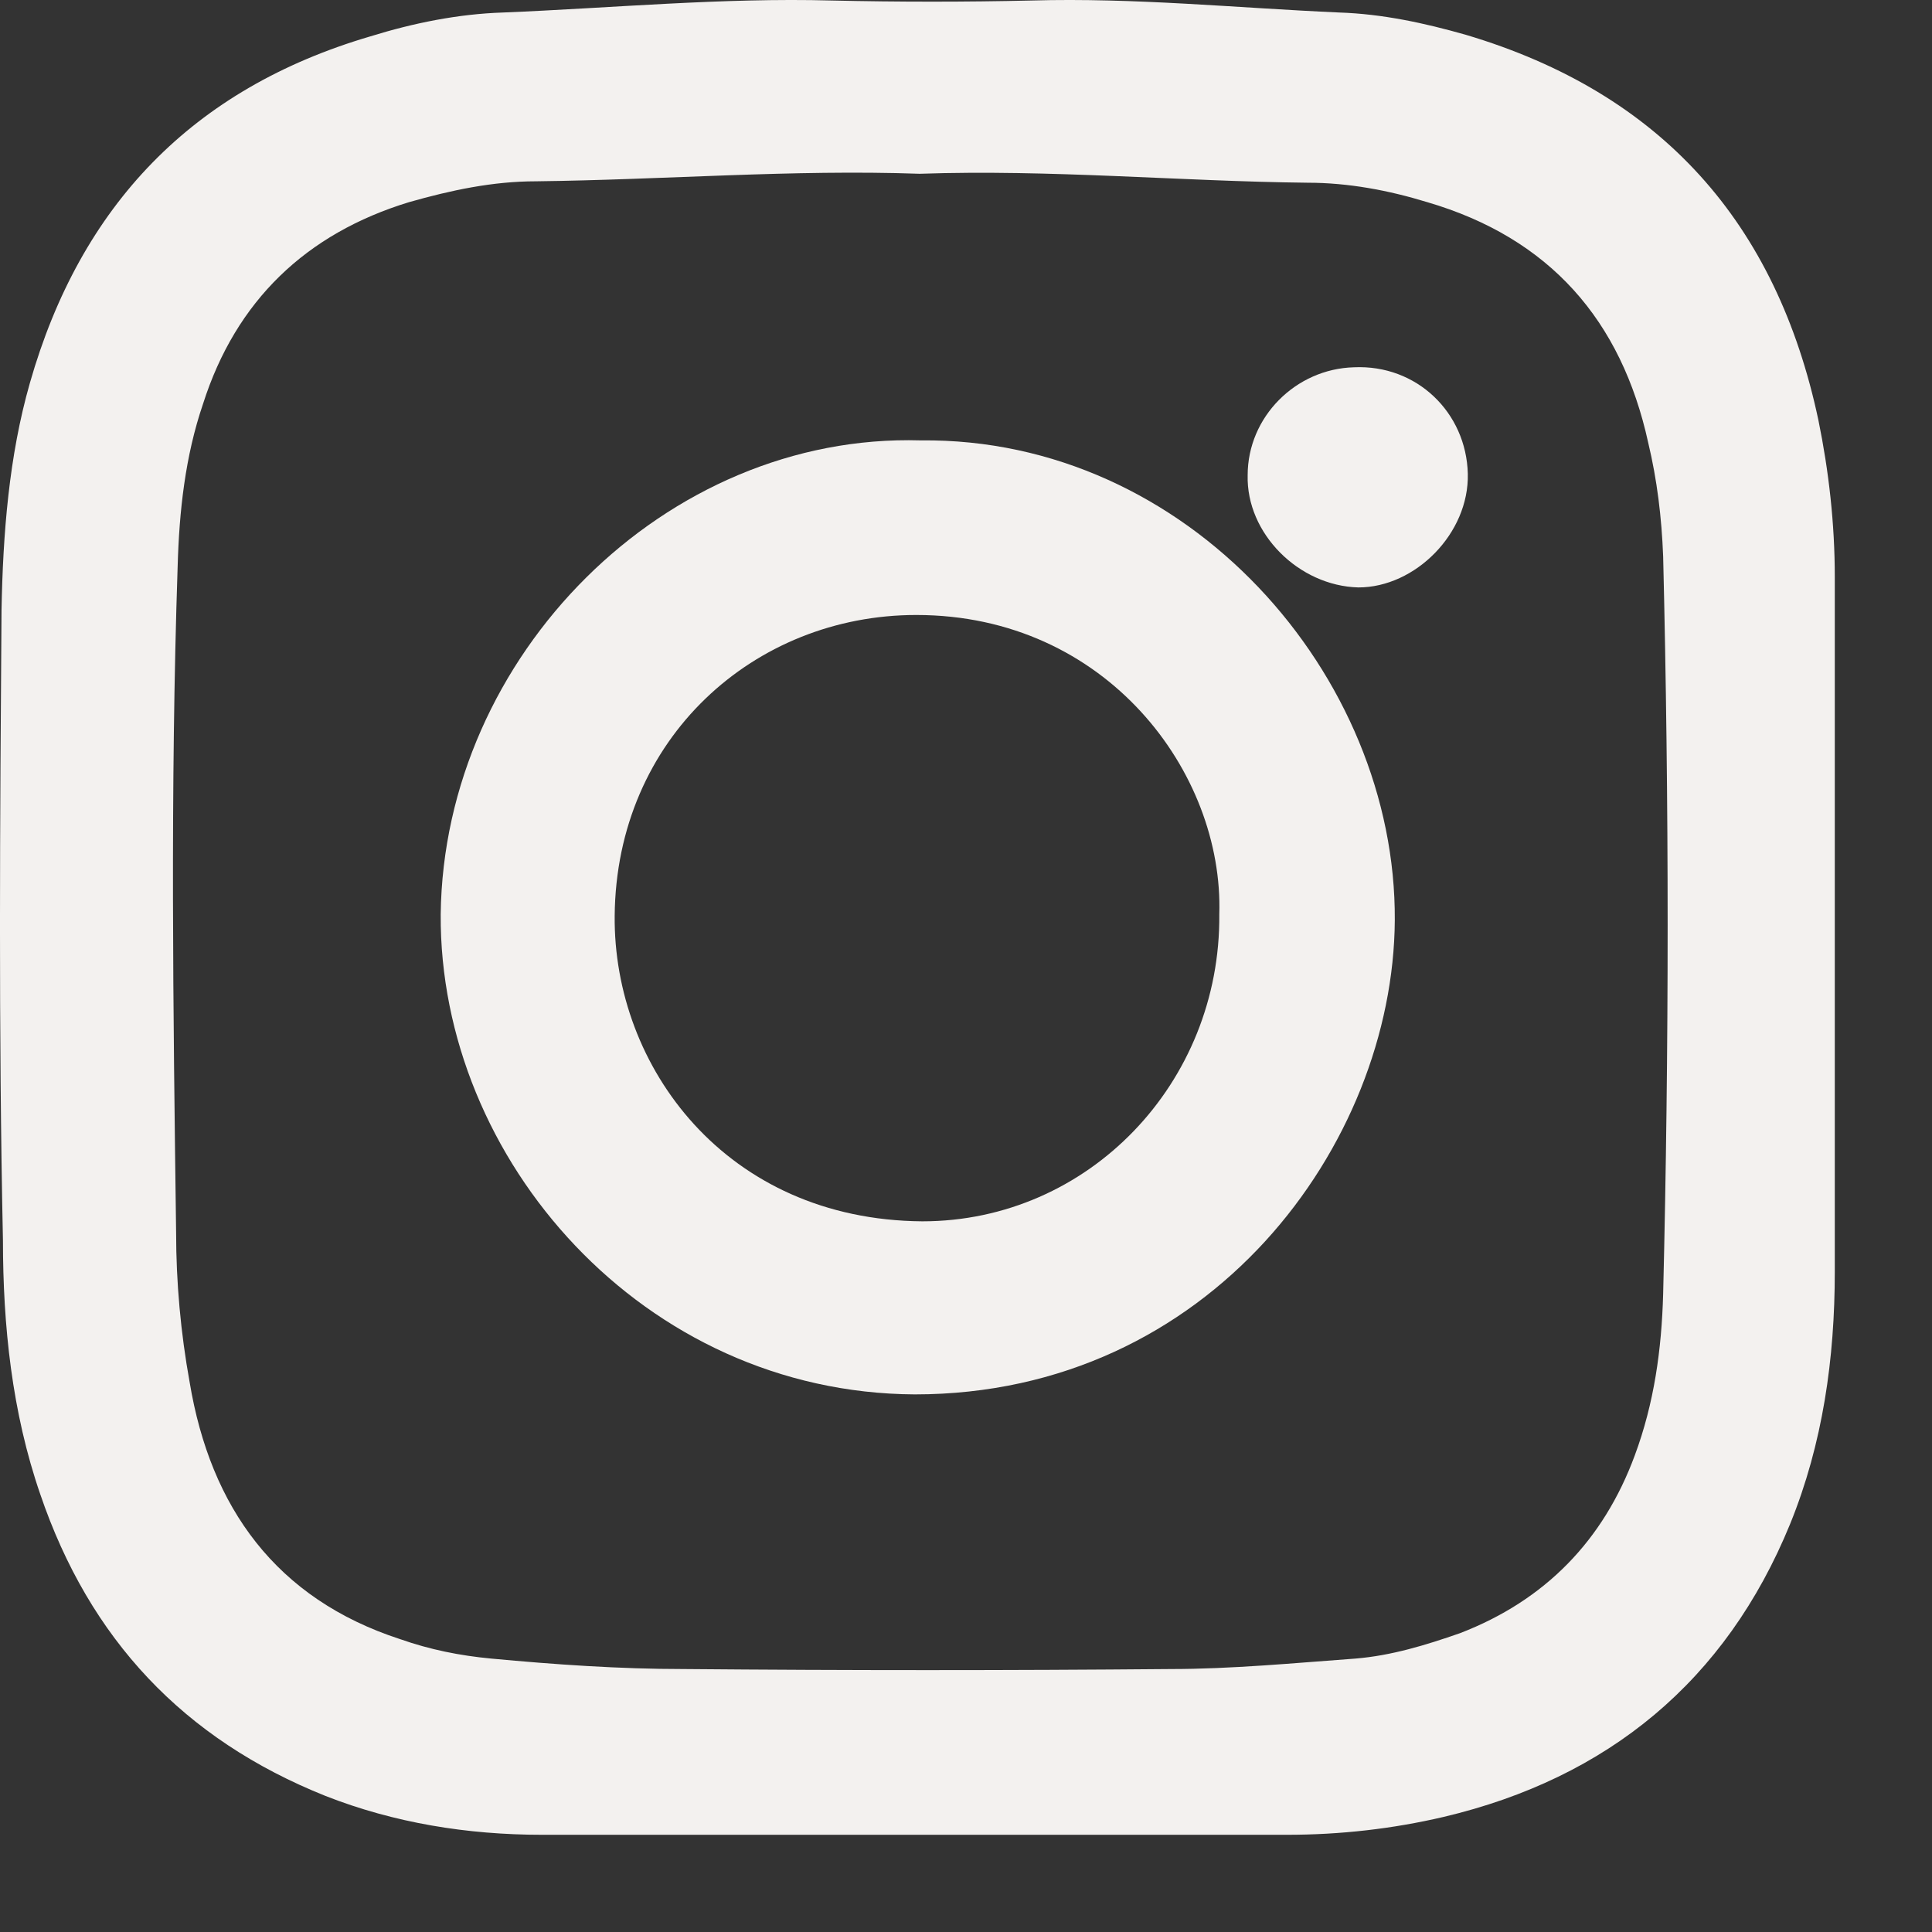 <svg width="19" height="19" viewBox="0 0 19 19" fill="none" xmlns="http://www.w3.org/2000/svg">
<rect x="0" y="0" width="19" height="19" fill="#333333" stroke="none"/>
<path d="M8.985 18.044C7.767 18.044 6.548 18.044 5.33 18.044C4.595 18.044 3.876 17.927 3.201 17.662C1.806 17.104 0.881 16.12 0.396 14.695C0.117 13.887 0.029 13.035 0.029 12.198C-0.015 10.127 0 8.055 0.015 5.999C0.029 5.249 0.088 4.486 0.294 3.766C0.793 2.018 1.894 0.872 3.641 0.358C4.067 0.226 4.507 0.137 4.948 0.123C6.02 0.079 7.106 -0.024 8.178 0.005C8.839 0.02 9.499 0.02 10.145 0.005C11.158 -0.024 12.171 0.079 13.17 0.123C13.596 0.137 14.007 0.226 14.418 0.343C16.341 0.916 17.472 2.194 17.883 4.133C17.985 4.632 18.044 5.147 18.044 5.675C18.044 7.952 18.044 10.229 18.044 12.506C18.044 13.358 17.927 14.195 17.604 14.989C16.973 16.531 15.813 17.486 14.198 17.868C13.698 17.985 13.184 18.044 12.656 18.044C11.437 18.044 10.219 18.044 8.985 18.044ZM9.044 1.709C7.796 1.665 6.534 1.768 5.271 1.783C4.845 1.783 4.434 1.871 4.023 1.988C3.01 2.297 2.32 2.958 1.997 3.971C1.821 4.486 1.762 5.029 1.747 5.573C1.674 7.761 1.703 9.935 1.732 12.124C1.732 12.609 1.777 13.108 1.865 13.593C2.07 14.827 2.716 15.723 3.935 16.12C4.228 16.223 4.522 16.282 4.83 16.311C5.462 16.37 6.093 16.414 6.724 16.414C8.325 16.428 9.925 16.428 11.511 16.414C12.113 16.414 12.729 16.355 13.331 16.311C13.684 16.282 14.021 16.179 14.359 16.061C15.196 15.738 15.768 15.15 16.077 14.313C16.268 13.799 16.341 13.27 16.356 12.727C16.415 10.303 16.415 7.894 16.356 5.47C16.341 5.088 16.297 4.721 16.209 4.353C15.945 3.149 15.24 2.341 14.036 1.988C13.654 1.871 13.258 1.797 12.861 1.797C11.599 1.783 10.336 1.665 9.044 1.709Z" fill="#F3F1EF"/>
<path d="M9.055 4.331C11.681 4.302 13.732 6.64 13.717 9.051C13.702 11.256 11.902 13.713 8.996 13.713C6.326 13.698 4.319 11.404 4.334 8.992C4.364 6.447 6.547 4.257 9.055 4.331ZM11.991 8.992C12.035 7.601 10.884 6.048 9.011 6.048C7.417 6.048 6.06 7.261 6.045 9.007C6.031 10.487 7.137 11.996 9.07 12.011C10.707 12.011 12.006 10.649 11.991 8.992Z" fill="#F3F1EF"/>
<path d="M14.435 4.659C14.449 5.246 13.918 5.777 13.359 5.777C12.772 5.762 12.255 5.246 12.27 4.673C12.27 4.1 12.743 3.627 13.316 3.612C13.933 3.584 14.42 4.057 14.435 4.659Z" fill="#F3F1EF"/>
</svg>

